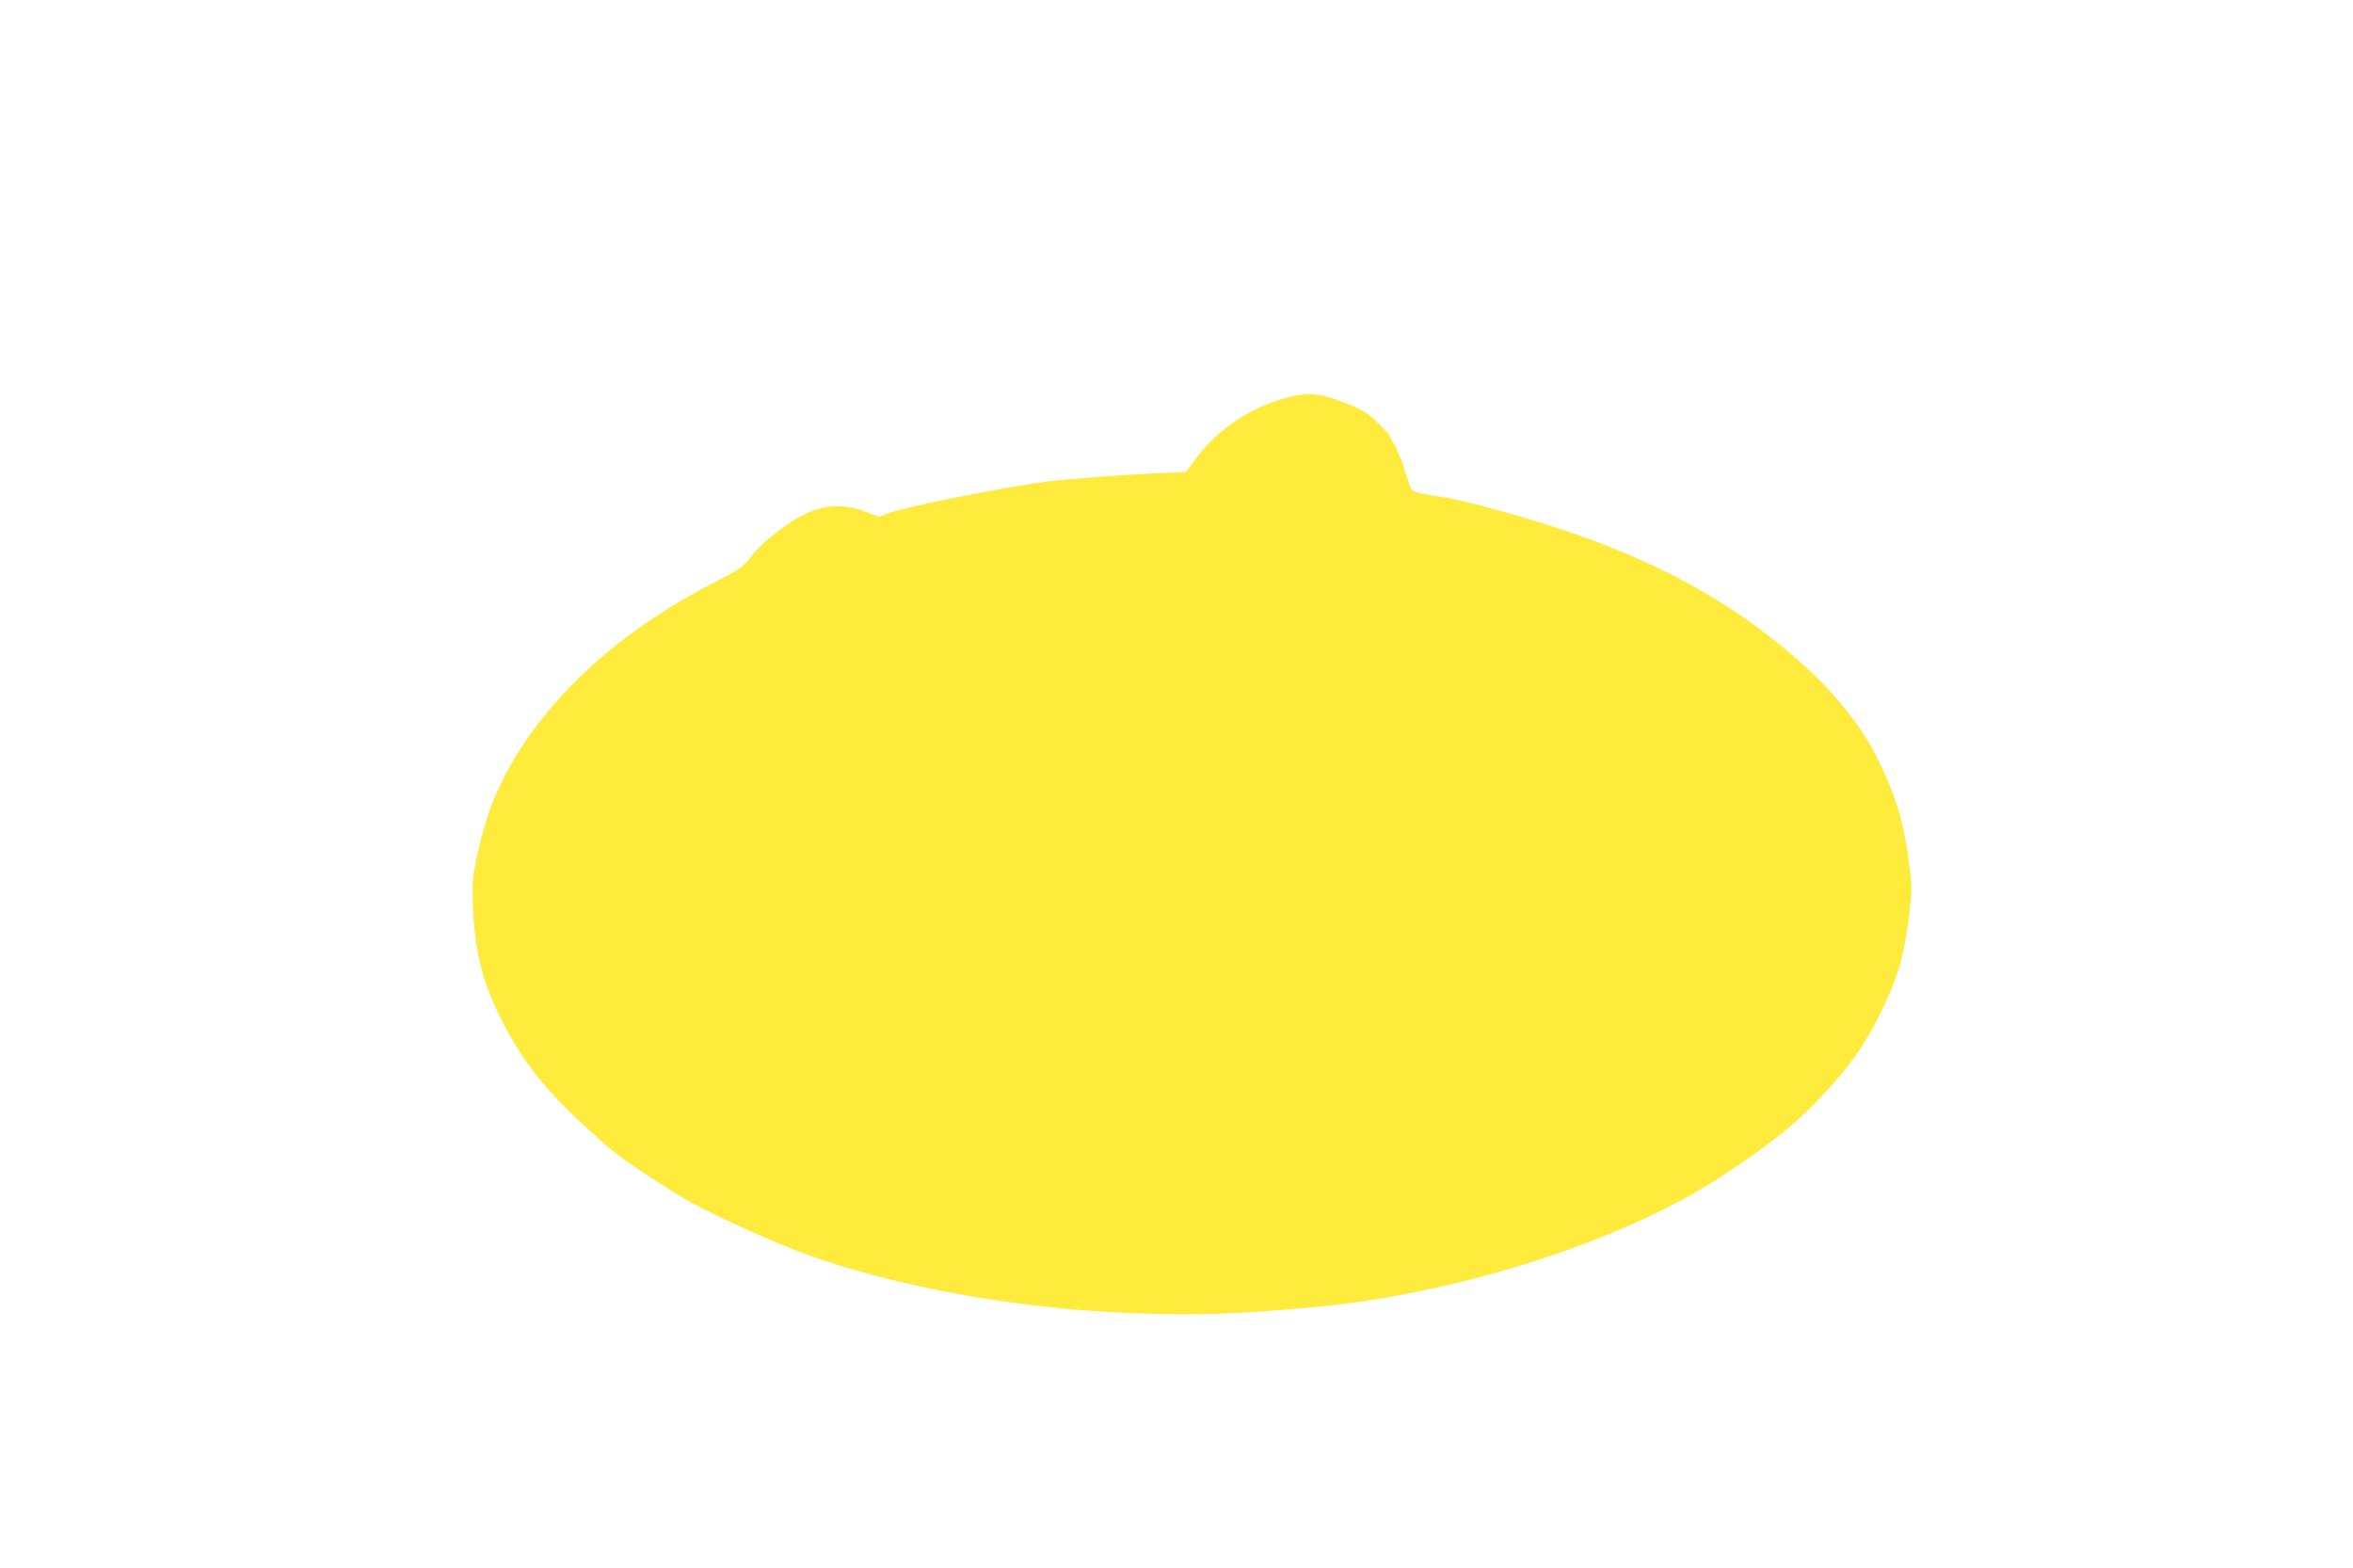 <?xml version="1.0" standalone="no"?>
<!DOCTYPE svg PUBLIC "-//W3C//DTD SVG 20010904//EN"
 "http://www.w3.org/TR/2001/REC-SVG-20010904/DTD/svg10.dtd">
<svg version="1.0" xmlns="http://www.w3.org/2000/svg"
 width="1280pt" height="853pt" viewBox="0 0 1280 853"
 preserveAspectRatio="xMidYMid meet">
<g transform="translate(0,853) scale(0.1,-0.1)"
fill="#ffeb3b" stroke="none">
<path d="M7033 6375 c-214 -49 -408 -175 -531 -344 l-50 -68 -153 -7 c-183 -8
-502 -32 -614 -47 -225 -29 -760 -136 -849 -170 l-54 -21 -64 25 c-155 61
-283 40 -441 -70 -90 -64 -157 -124 -197 -178 -35 -48 -54 -61 -192 -132 -453
-233 -807 -532 -1035 -874 -132 -196 -203 -364 -255 -603 -28 -132 -30 -150
-25 -291 9 -256 59 -439 185 -670 123 -226 256 -378 557 -641 72 -63 321 -228
455 -301 154 -83 451 -217 620 -278 437 -159 1044 -276 1605 -310 416 -25 702
-19 1170 26 786 75 1681 365 2210 716 239 159 372 263 491 384 172 177 267
305 352 475 103 205 139 326 168 558 14 120 15 153 4 240 -32 266 -73 402
-187 631 -74 147 -216 326 -375 472 -356 325 -759 556 -1288 738 -206 71 -585
177 -680 189 -109 15 -170 29 -180 40 -5 7 -23 57 -40 112 -17 54 -42 116 -55
136 -14 21 -25 41 -25 46 0 5 -30 38 -67 74 -60 57 -81 69 -178 107 -125 49
-189 57 -282 36z"/>
</g>
</svg>
